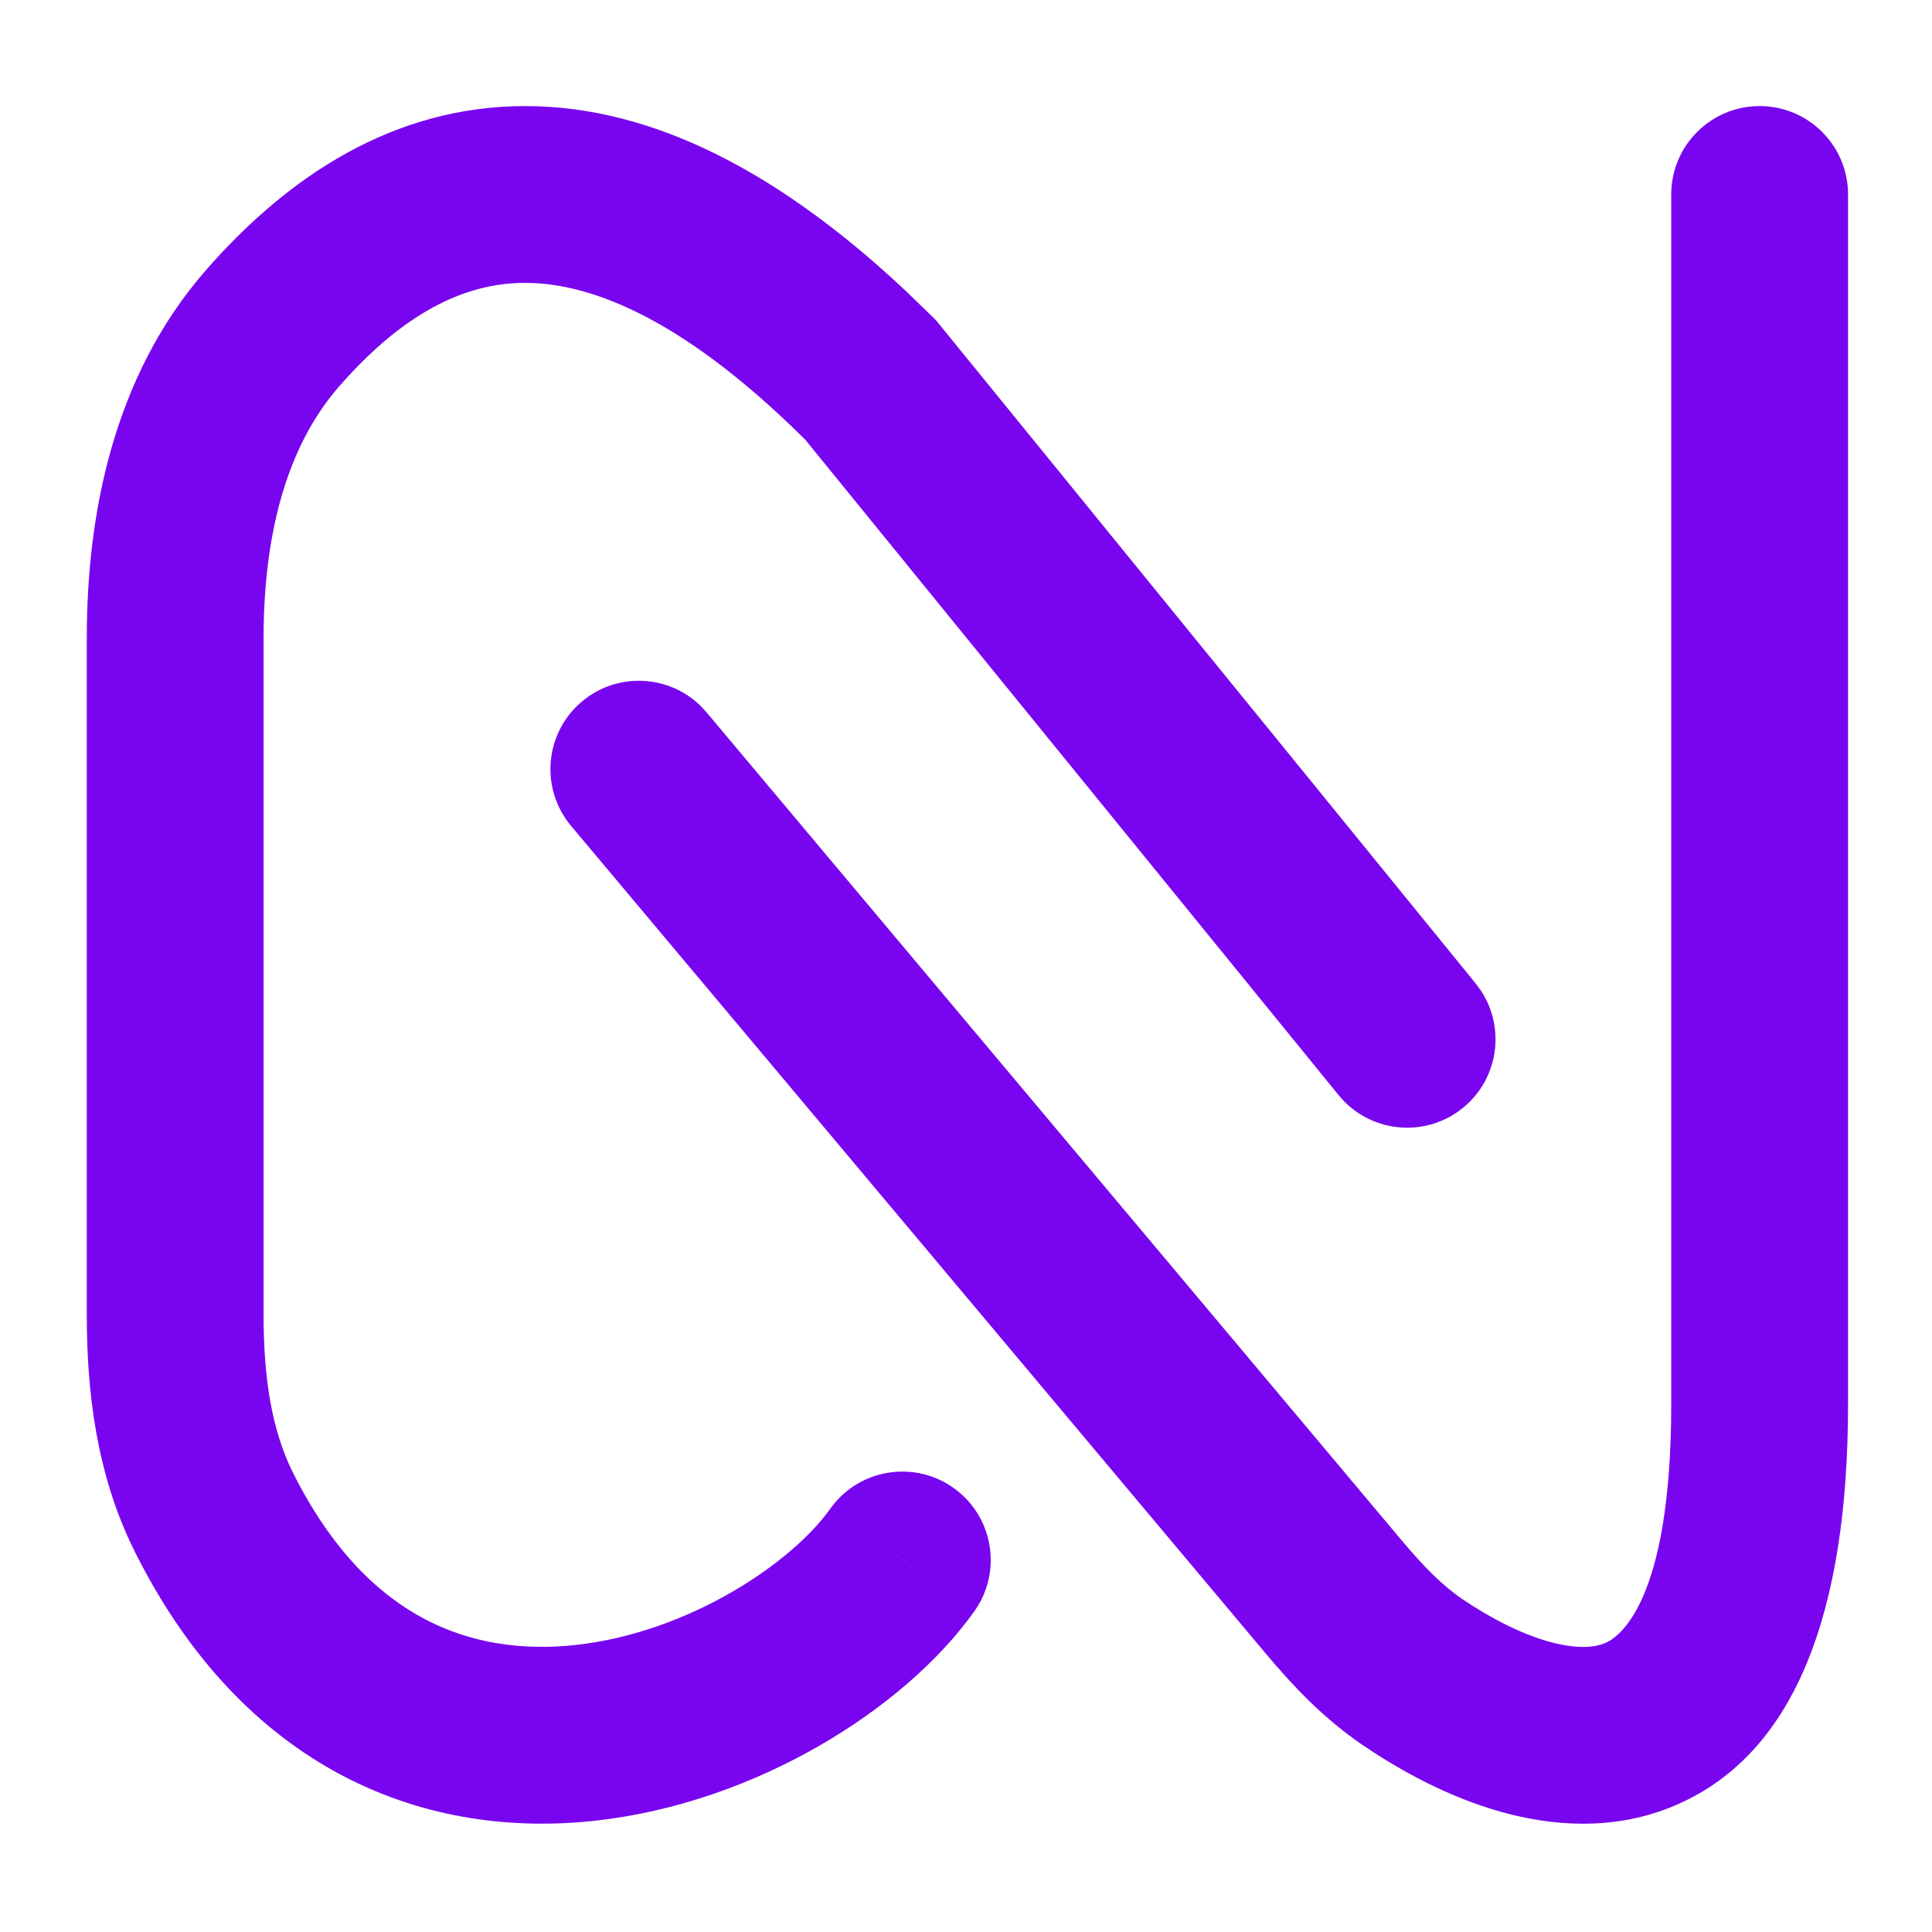 <svg width="42" height="42" viewBox="0 0 42 42" fill="none" xmlns="http://www.w3.org/2000/svg">
<path d="M38.253 2.306C39.314 2.306 40.175 3.166 40.175 4.228V30.525C40.175 35.046 39.027 38.208 36.308 39.293C35.029 39.803 33.715 39.694 32.617 39.384C31.514 39.072 30.481 38.52 29.622 37.935C28.755 37.346 28.076 36.613 27.532 35.965L12.416 17.956C11.734 17.143 11.839 15.931 12.652 15.249C13.414 14.61 14.527 14.662 15.226 15.341L15.359 15.485L30.477 33.493C30.942 34.048 31.352 34.464 31.783 34.758C32.414 35.187 33.07 35.517 33.662 35.685C34.258 35.853 34.647 35.818 34.883 35.724C35.193 35.6 36.331 34.837 36.331 30.525V4.228C36.331 3.166 37.192 2.306 38.253 2.306ZM11.171 2.31C13.883 2.225 16.713 3.527 19.686 6.32L20.284 6.899L20.354 6.969L20.415 7.045L32.08 21.38L32.196 21.538C32.732 22.352 32.575 23.456 31.803 24.084C30.98 24.754 29.768 24.629 29.099 23.806L17.505 9.558C14.719 6.791 12.679 6.108 11.29 6.151C9.898 6.195 8.61 6.984 7.369 8.404C6.211 9.731 5.731 11.666 5.73 13.867V28.594C5.73 29.928 5.901 31.074 6.363 32.003C7.216 33.715 8.241 34.677 9.24 35.201C10.248 35.73 11.373 35.888 12.534 35.758C14.965 35.485 17.197 33.996 18.05 32.798L19.615 33.913L21.182 35.027C19.66 37.165 16.418 39.191 12.963 39.578C11.181 39.778 9.259 39.551 7.454 38.605C5.64 37.652 4.082 36.044 2.923 33.717C2.079 32.022 1.887 30.191 1.887 28.594V13.867C1.887 11.223 2.446 8.198 4.475 5.875C6.063 4.057 8.272 2.4 11.171 2.31ZM18.05 32.798C18.665 31.933 19.866 31.732 20.73 32.347C21.595 32.962 21.797 34.163 21.182 35.027L18.05 32.798Z" fill="#7905F0"/>
</svg>
